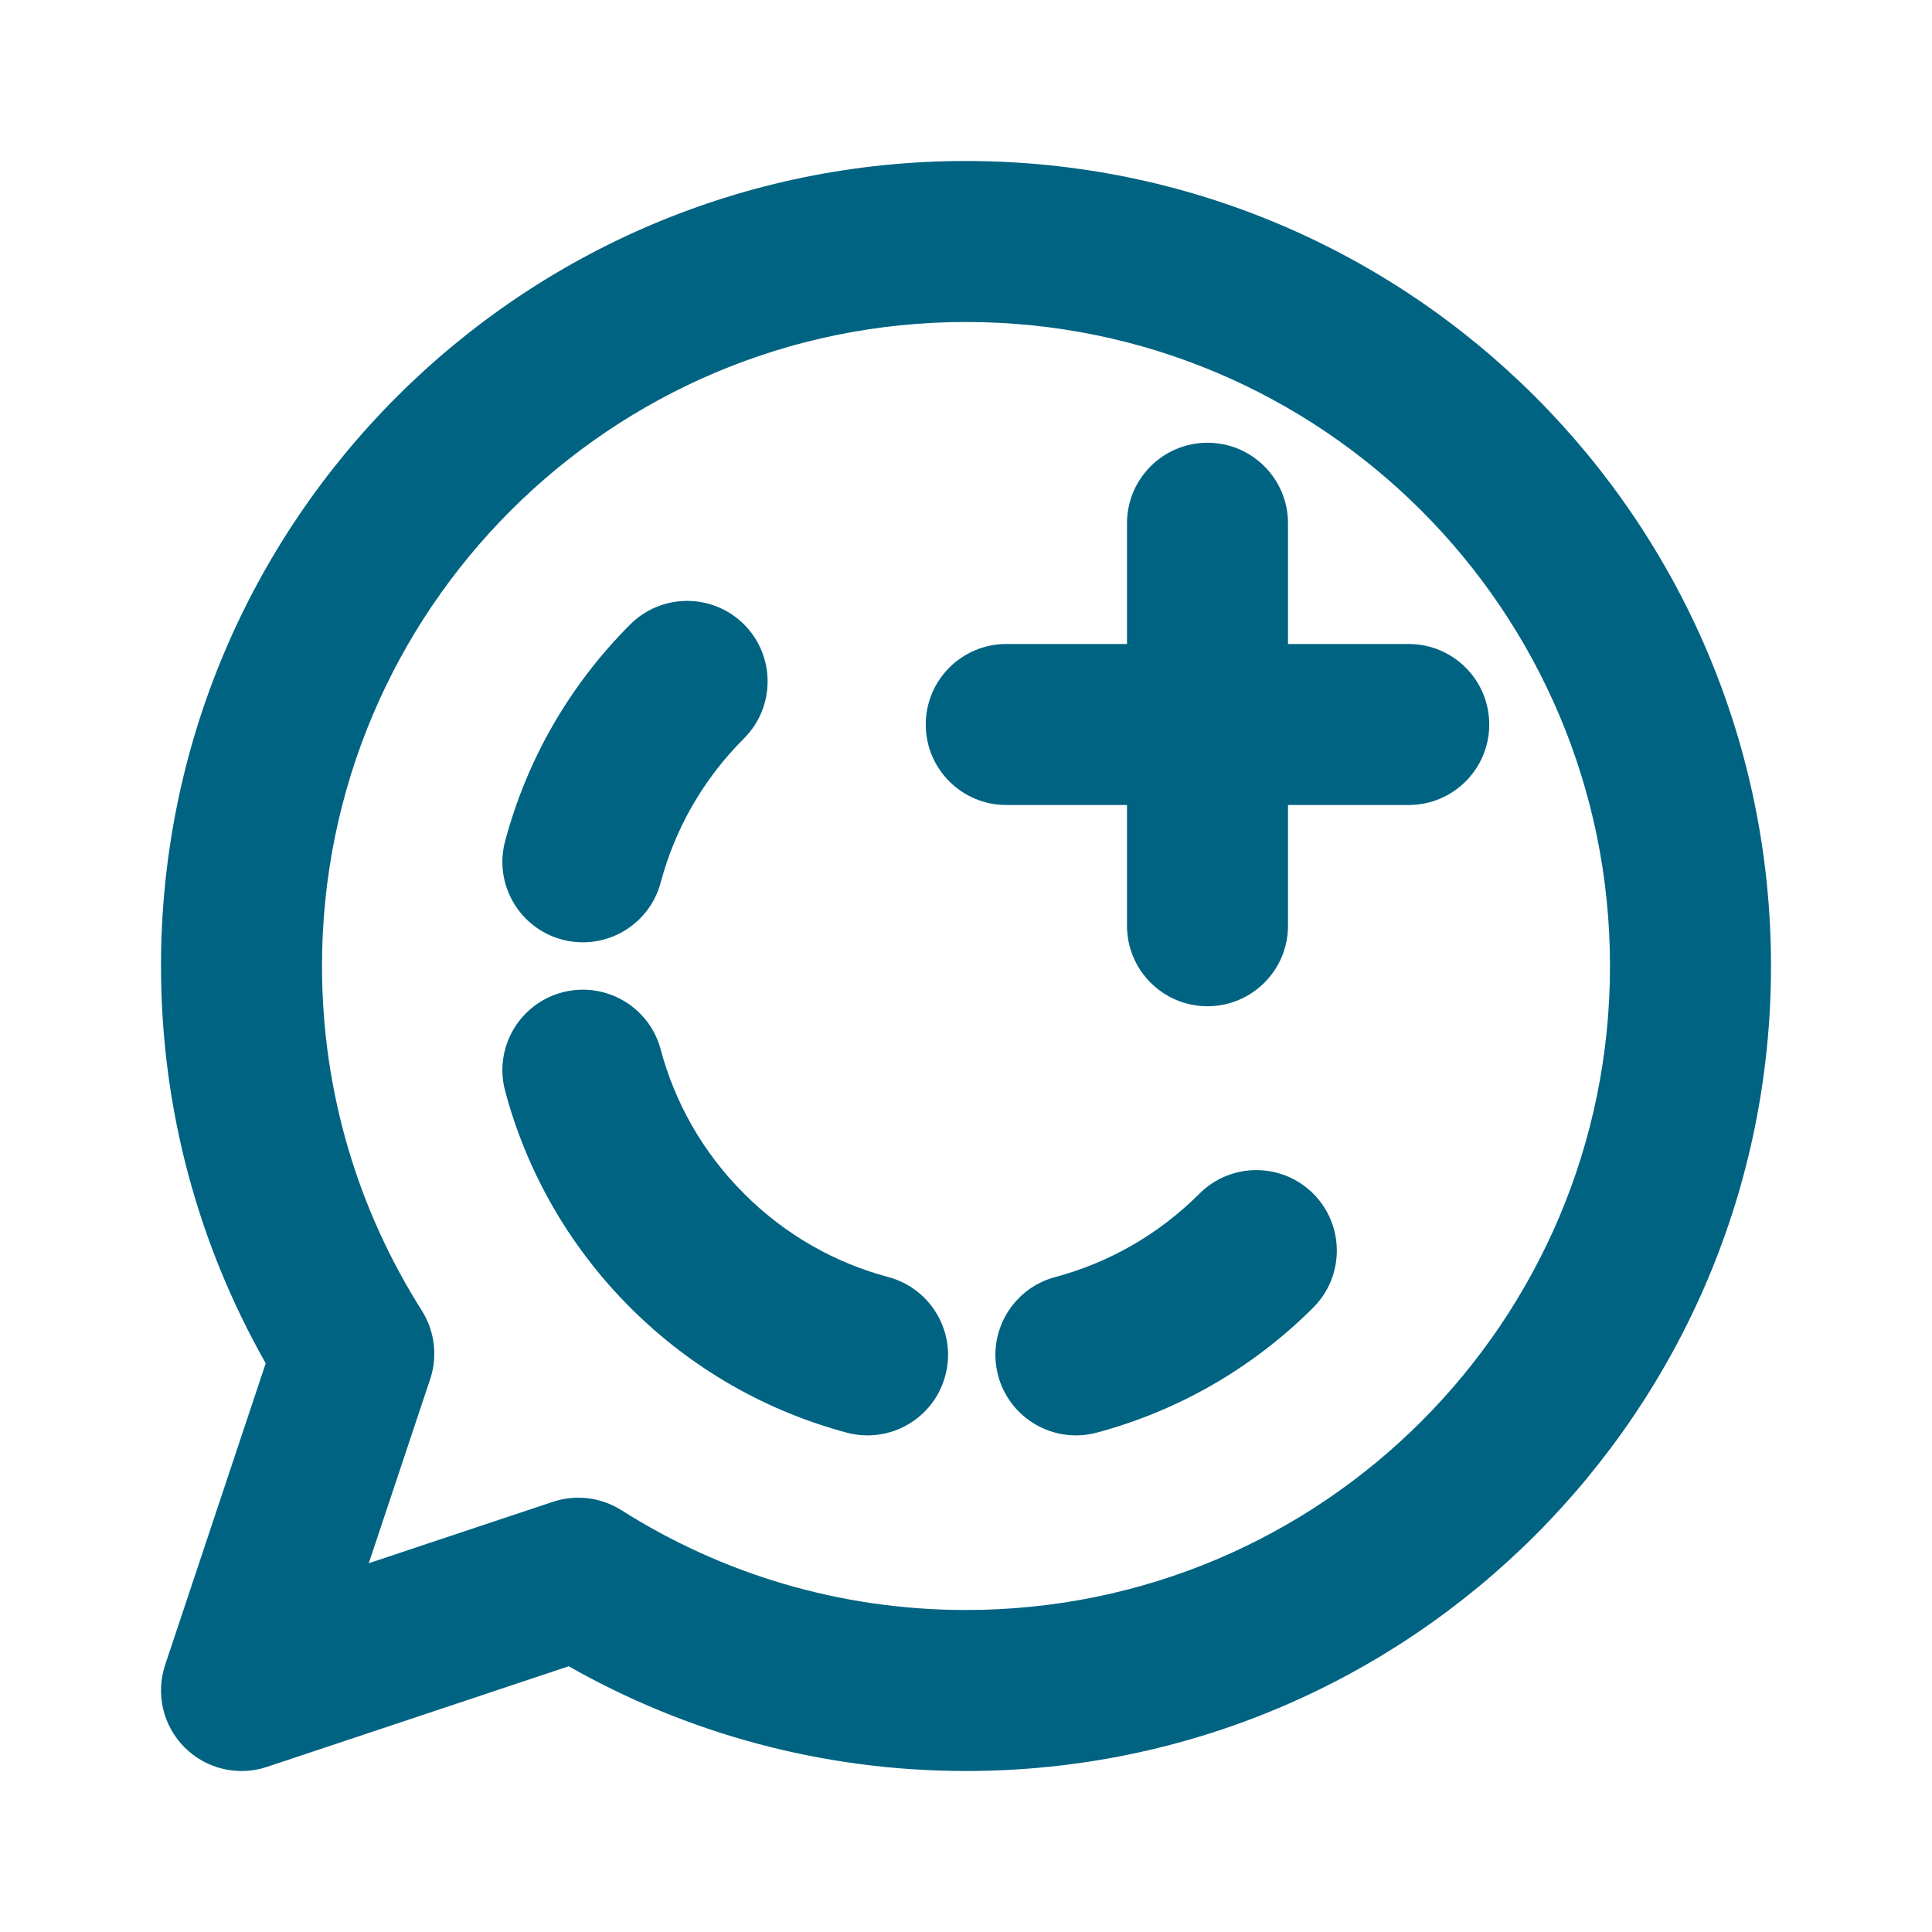 <?xml version="1.0" encoding="UTF-8" standalone="no"?><svg xmlns="http://www.w3.org/2000/svg" fill="none" height="24" style="fill: none" viewBox="0 0 24 24" width="24"><path clip-rule="evenodd" d="M12 4C7.582 4 4 7.582 4 12C4 13.576 4.455 15.042 5.239 16.279C5.4 16.533 5.439 16.846 5.344 17.131L4.581 19.419L6.869 18.656C7.154 18.561 7.467 18.6 7.721 18.761C8.958 19.545 10.424 20 12 20C16.418 20 20 16.418 20 12C20 7.582 16.418 4 12 4ZM2 12C2 6.477 6.477 2 12 2C17.523 2 22 6.477 22 12C22 17.523 17.523 22 12 22C10.207 22 8.522 21.527 7.065 20.699L3.316 21.949C2.957 22.069 2.561 21.975 2.293 21.707C2.025 21.439 1.932 21.043 2.051 20.684L3.301 16.935C2.473 15.478 2 13.793 2 12ZM15 5.5C15.552 5.5 16 5.948 16 6.5V8H17.5C18.052 8 18.5 8.448 18.5 9C18.5 9.552 18.052 10 17.5 10H16V11.5C16 12.052 15.552 12.5 15 12.5C14.448 12.5 14 12.052 14 11.5V10H12.5C11.948 10 11.5 9.552 11.5 9C11.5 8.448 11.948 8 12.5 8H14V6.5C14 5.948 14.448 5.5 15 5.5Z" fill="url(#paint0_linear_1233_4596)" fill-rule="evenodd"/><path clip-rule="evenodd" d="M6.275 10.448C6.538 9.461 7.057 8.529 7.829 7.757C8.219 7.367 8.852 7.367 9.243 7.757C9.633 8.148 9.633 8.781 9.243 9.172C8.726 9.688 8.382 10.308 8.207 10.964C8.065 11.497 7.516 11.814 6.983 11.672C6.449 11.529 6.132 10.981 6.275 10.448ZM6.983 12.328C7.516 12.186 8.065 12.503 8.207 13.036C8.382 13.692 8.726 14.312 9.243 14.828C9.759 15.345 10.379 15.689 11.035 15.864C11.568 16.007 11.886 16.555 11.743 17.088C11.601 17.622 11.053 17.939 10.519 17.797C9.533 17.533 8.6 17.014 7.829 16.243C7.057 15.471 6.538 14.539 6.275 13.552C6.132 13.019 6.449 12.471 6.983 12.328ZM12.399 17.088C12.257 16.555 12.574 16.007 13.108 15.864C13.763 15.689 14.383 15.345 14.9 14.828C15.29 14.438 15.923 14.438 16.314 14.828C16.704 15.219 16.704 15.852 16.314 16.243C15.542 17.014 14.61 17.533 13.623 17.797C13.09 17.939 12.542 17.622 12.399 17.088Z" fill="url(#paint1_linear_1233_4596)" fill-rule="evenodd"/><defs><linearGradient gradientUnits="userSpaceOnUse" id="paint0_linear_1233_4596" x1="12" x2="16.091" y1="2" y2="22"><stop stop-color="#006382"/><stop offset="1" stop-color="#006382"/></linearGradient><linearGradient gradientUnits="userSpaceOnUse" id="paint1_linear_1233_4596" x1="6.061" x2="16.694" y1="9.525" y2="14.637"><stop stop-color="#006382"/><stop offset="1" stop-color="#006382"/></linearGradient></defs></svg>